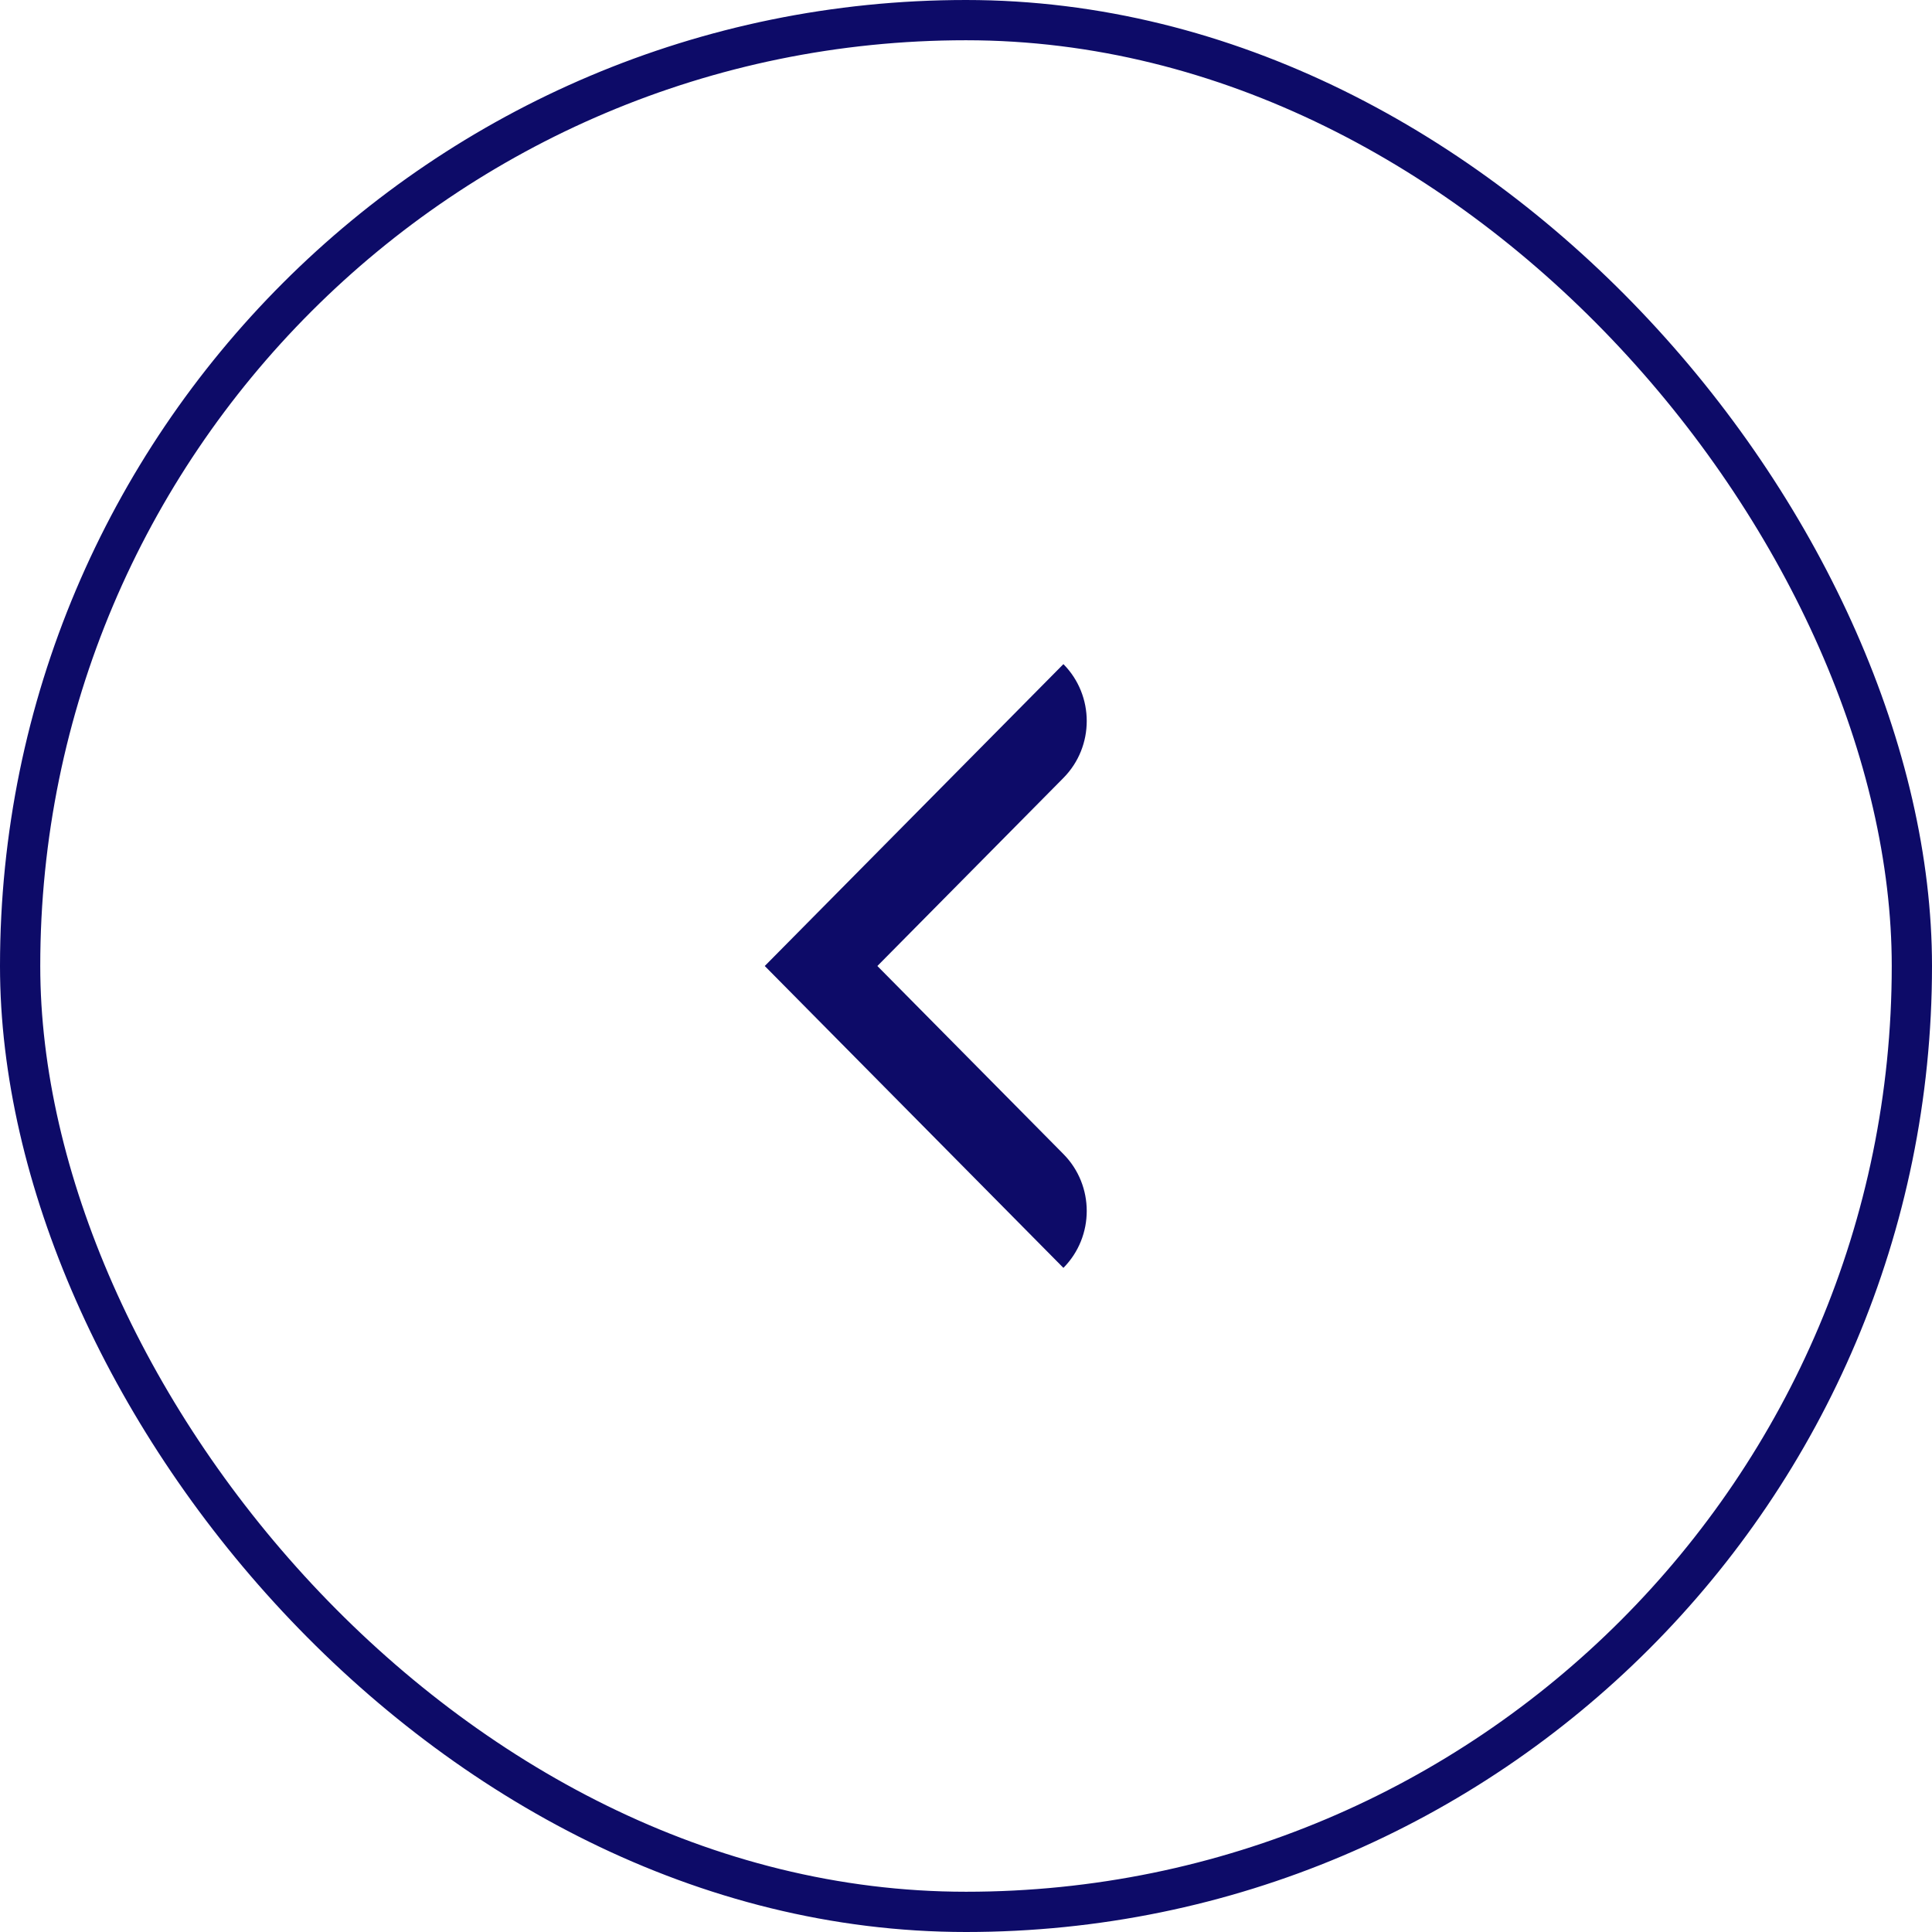 <?xml version="1.0" encoding="UTF-8"?> <svg xmlns="http://www.w3.org/2000/svg" width="48" height="48" viewBox="0 0 48 48" fill="none"><g clip-path="url(#clip0_6117_22406)"><path d="M21.798 24L26.42 28.672C27.193 29.453 27.193 30.719 26.42 31.5L19 24L26.42 16.5C27.193 17.281 27.193 18.547 26.42 19.328L21.798 24Z" fill="#0D0B68"></path></g><rect x="47.5" y="47.5" width="47" height="47" rx="23.5" transform="rotate(-180 47.5 47.5)" stroke="#0D0B68"></rect><defs><clipPath id="clip0_6117_22406"><rect x="48" y="48" width="48" height="48" rx="24" transform="rotate(-180 48 48)" fill="white"></rect></clipPath></defs></svg> 